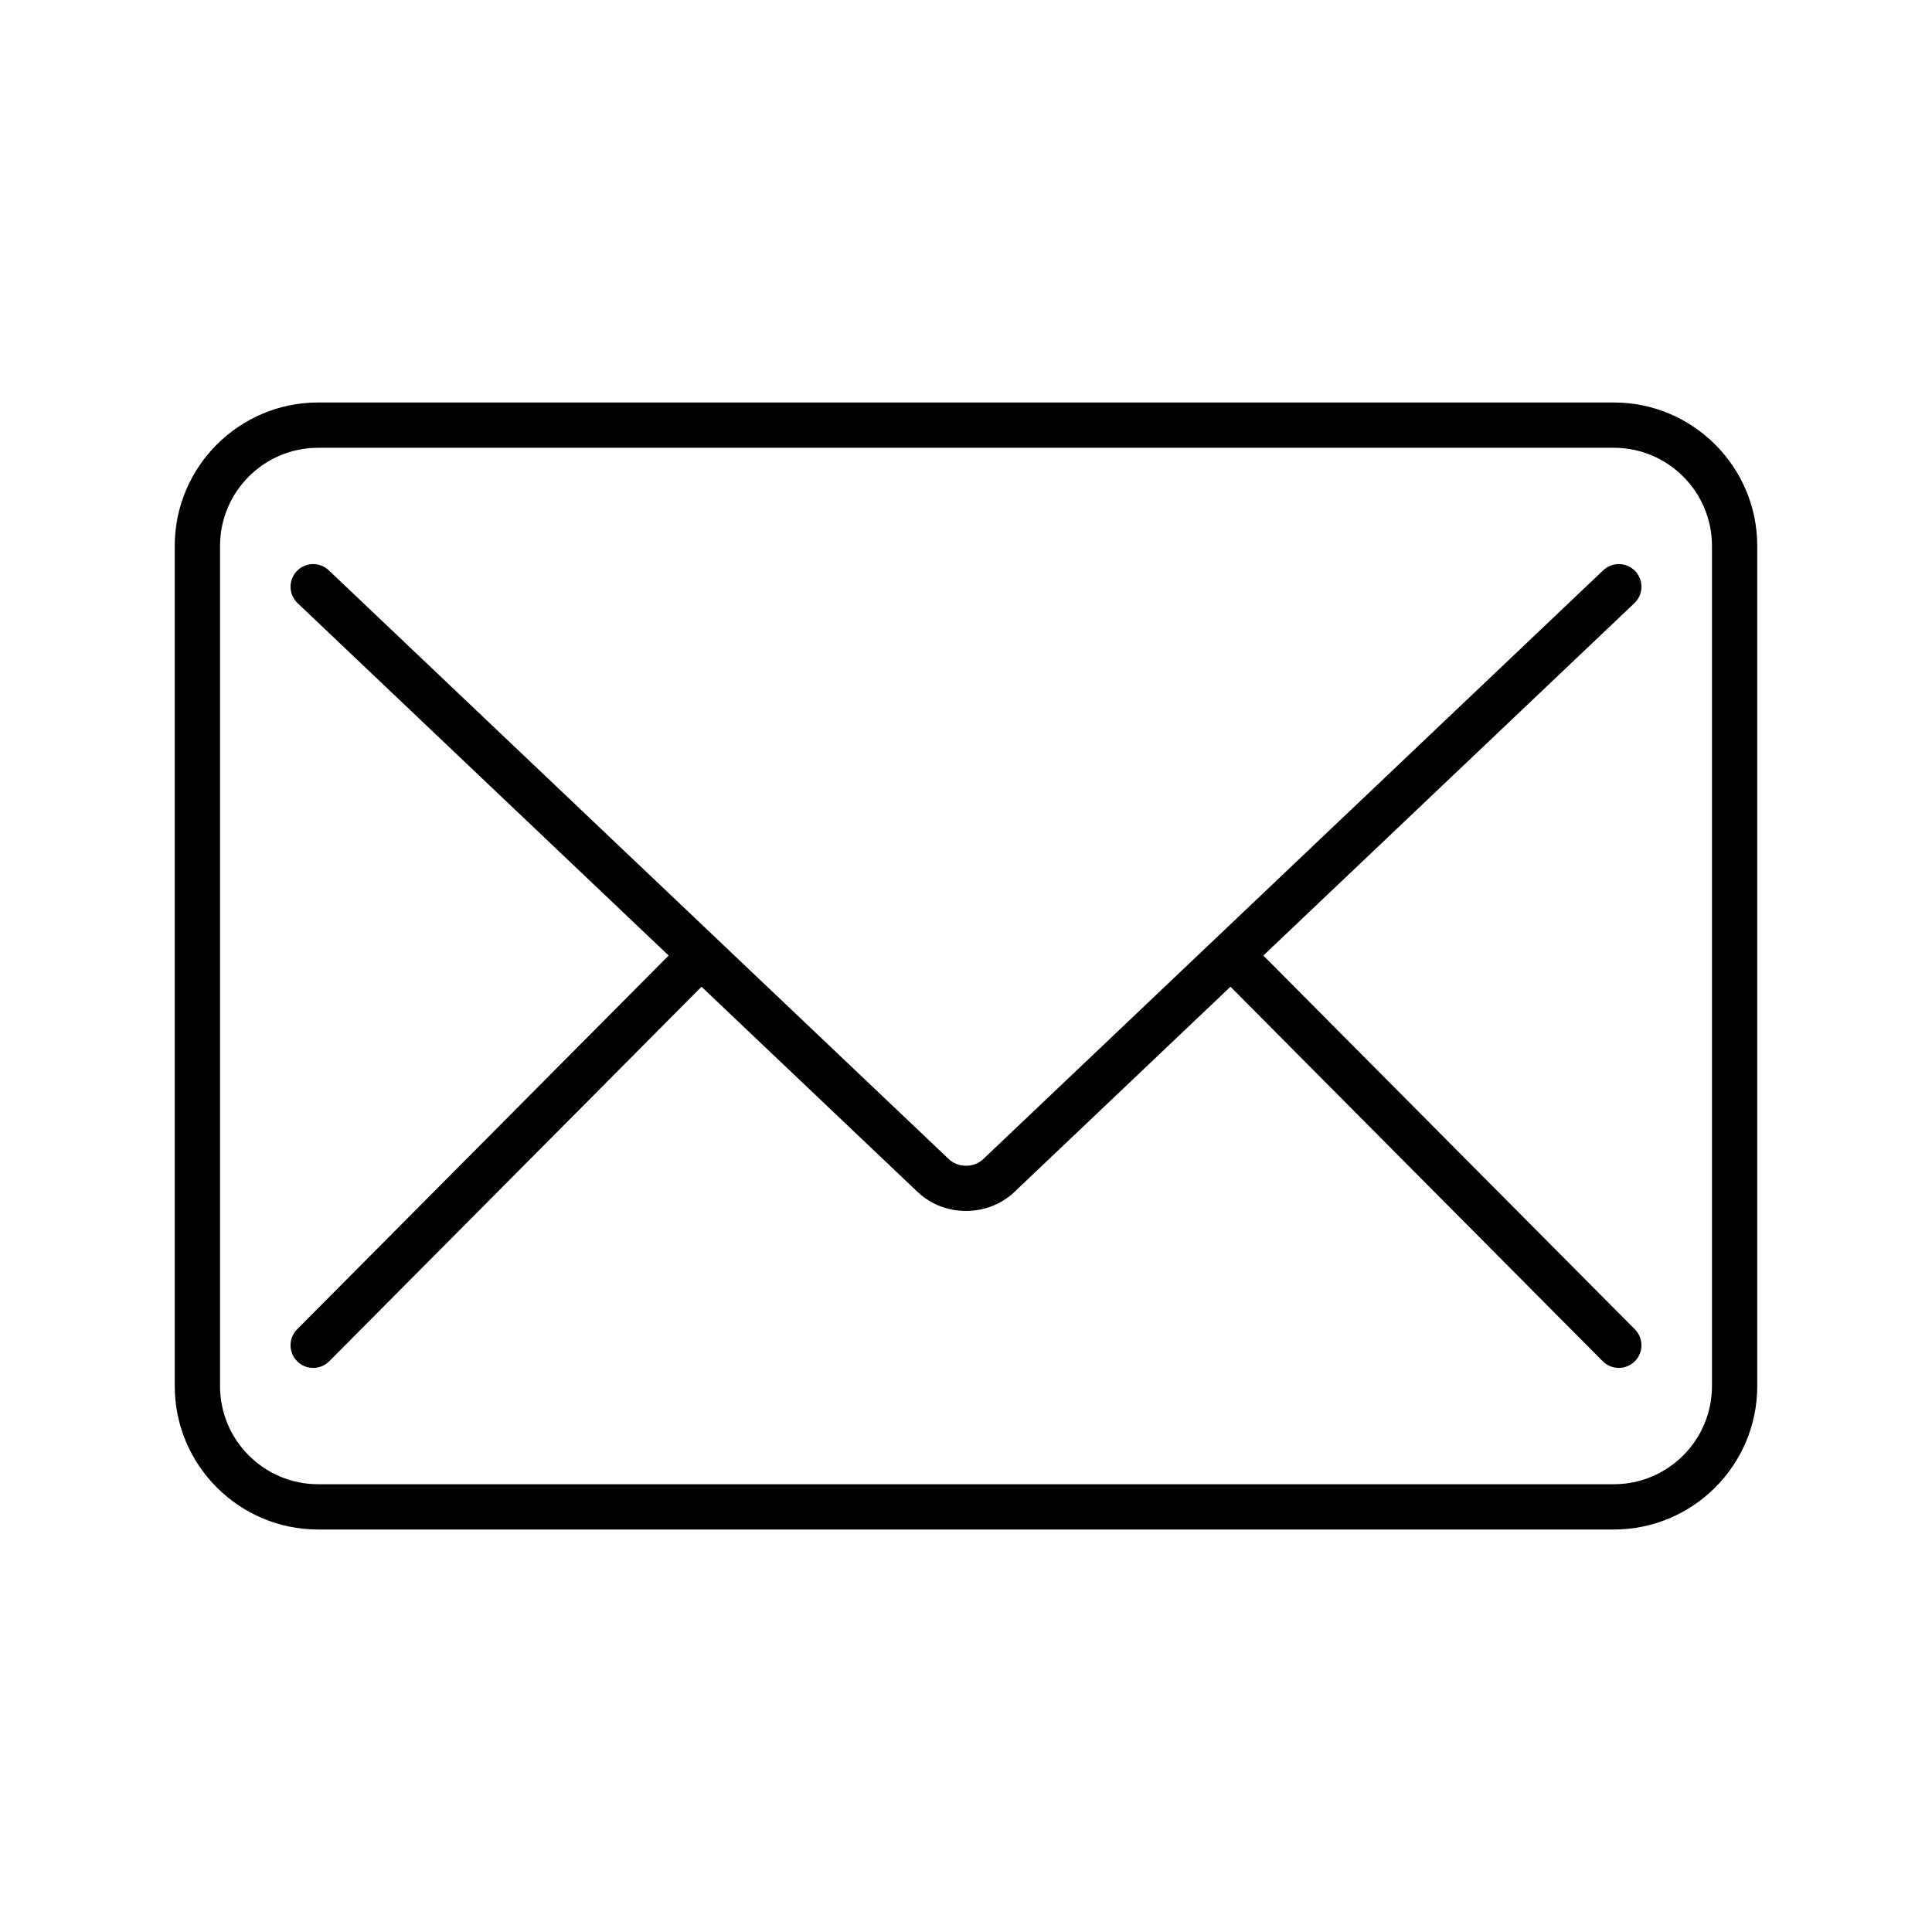 <svg id="outline" height="512" viewBox="0 0 128 128" width="512" xmlns="http://www.w3.org/2000/svg"><g><path d="m106.922 26.666h-85.844c-5.238 0-9.5 4.262-9.5 9.5v55.668c0 5.238 4.262 9.5 9.5 9.5h85.844c5.238 0 9.5-4.262 9.5-9.5v-55.668c0-5.238-4.262-9.5-9.5-9.5zm6.5 65.168c0 3.584-2.916 6.5-6.5 6.5h-85.844c-3.584 0-6.5-2.916-6.5-6.5v-55.668c0-3.584 2.916-6.5 6.5-6.5h85.844c3.584 0 6.5 2.916 6.5 6.5z"/><path d="m83.7 63.307 24.583-23.347c.601-.57.625-1.521.055-2.121s-1.519-.625-2.121-.055l-41.074 39.009c-.619.588-1.666.588-2.285 0l-41.075-39.009c-.601-.57-1.55-.546-2.121.055s-.546 1.551.055 2.121l24.583 23.347-24.614 24.763c-.584.588-.581 1.537.006 2.121.293.291.675.437 1.058.437.385 0 .771-.147 1.064-.442l24.663-24.813 14.315 13.596c.884.84 2.046 1.26 3.208 1.26s2.324-.42 3.208-1.26l14.315-13.596 24.663 24.813c.293.295.679.442 1.064.442.382 0 .765-.146 1.058-.437.587-.584.59-1.533.006-2.121z"/></g></svg>
